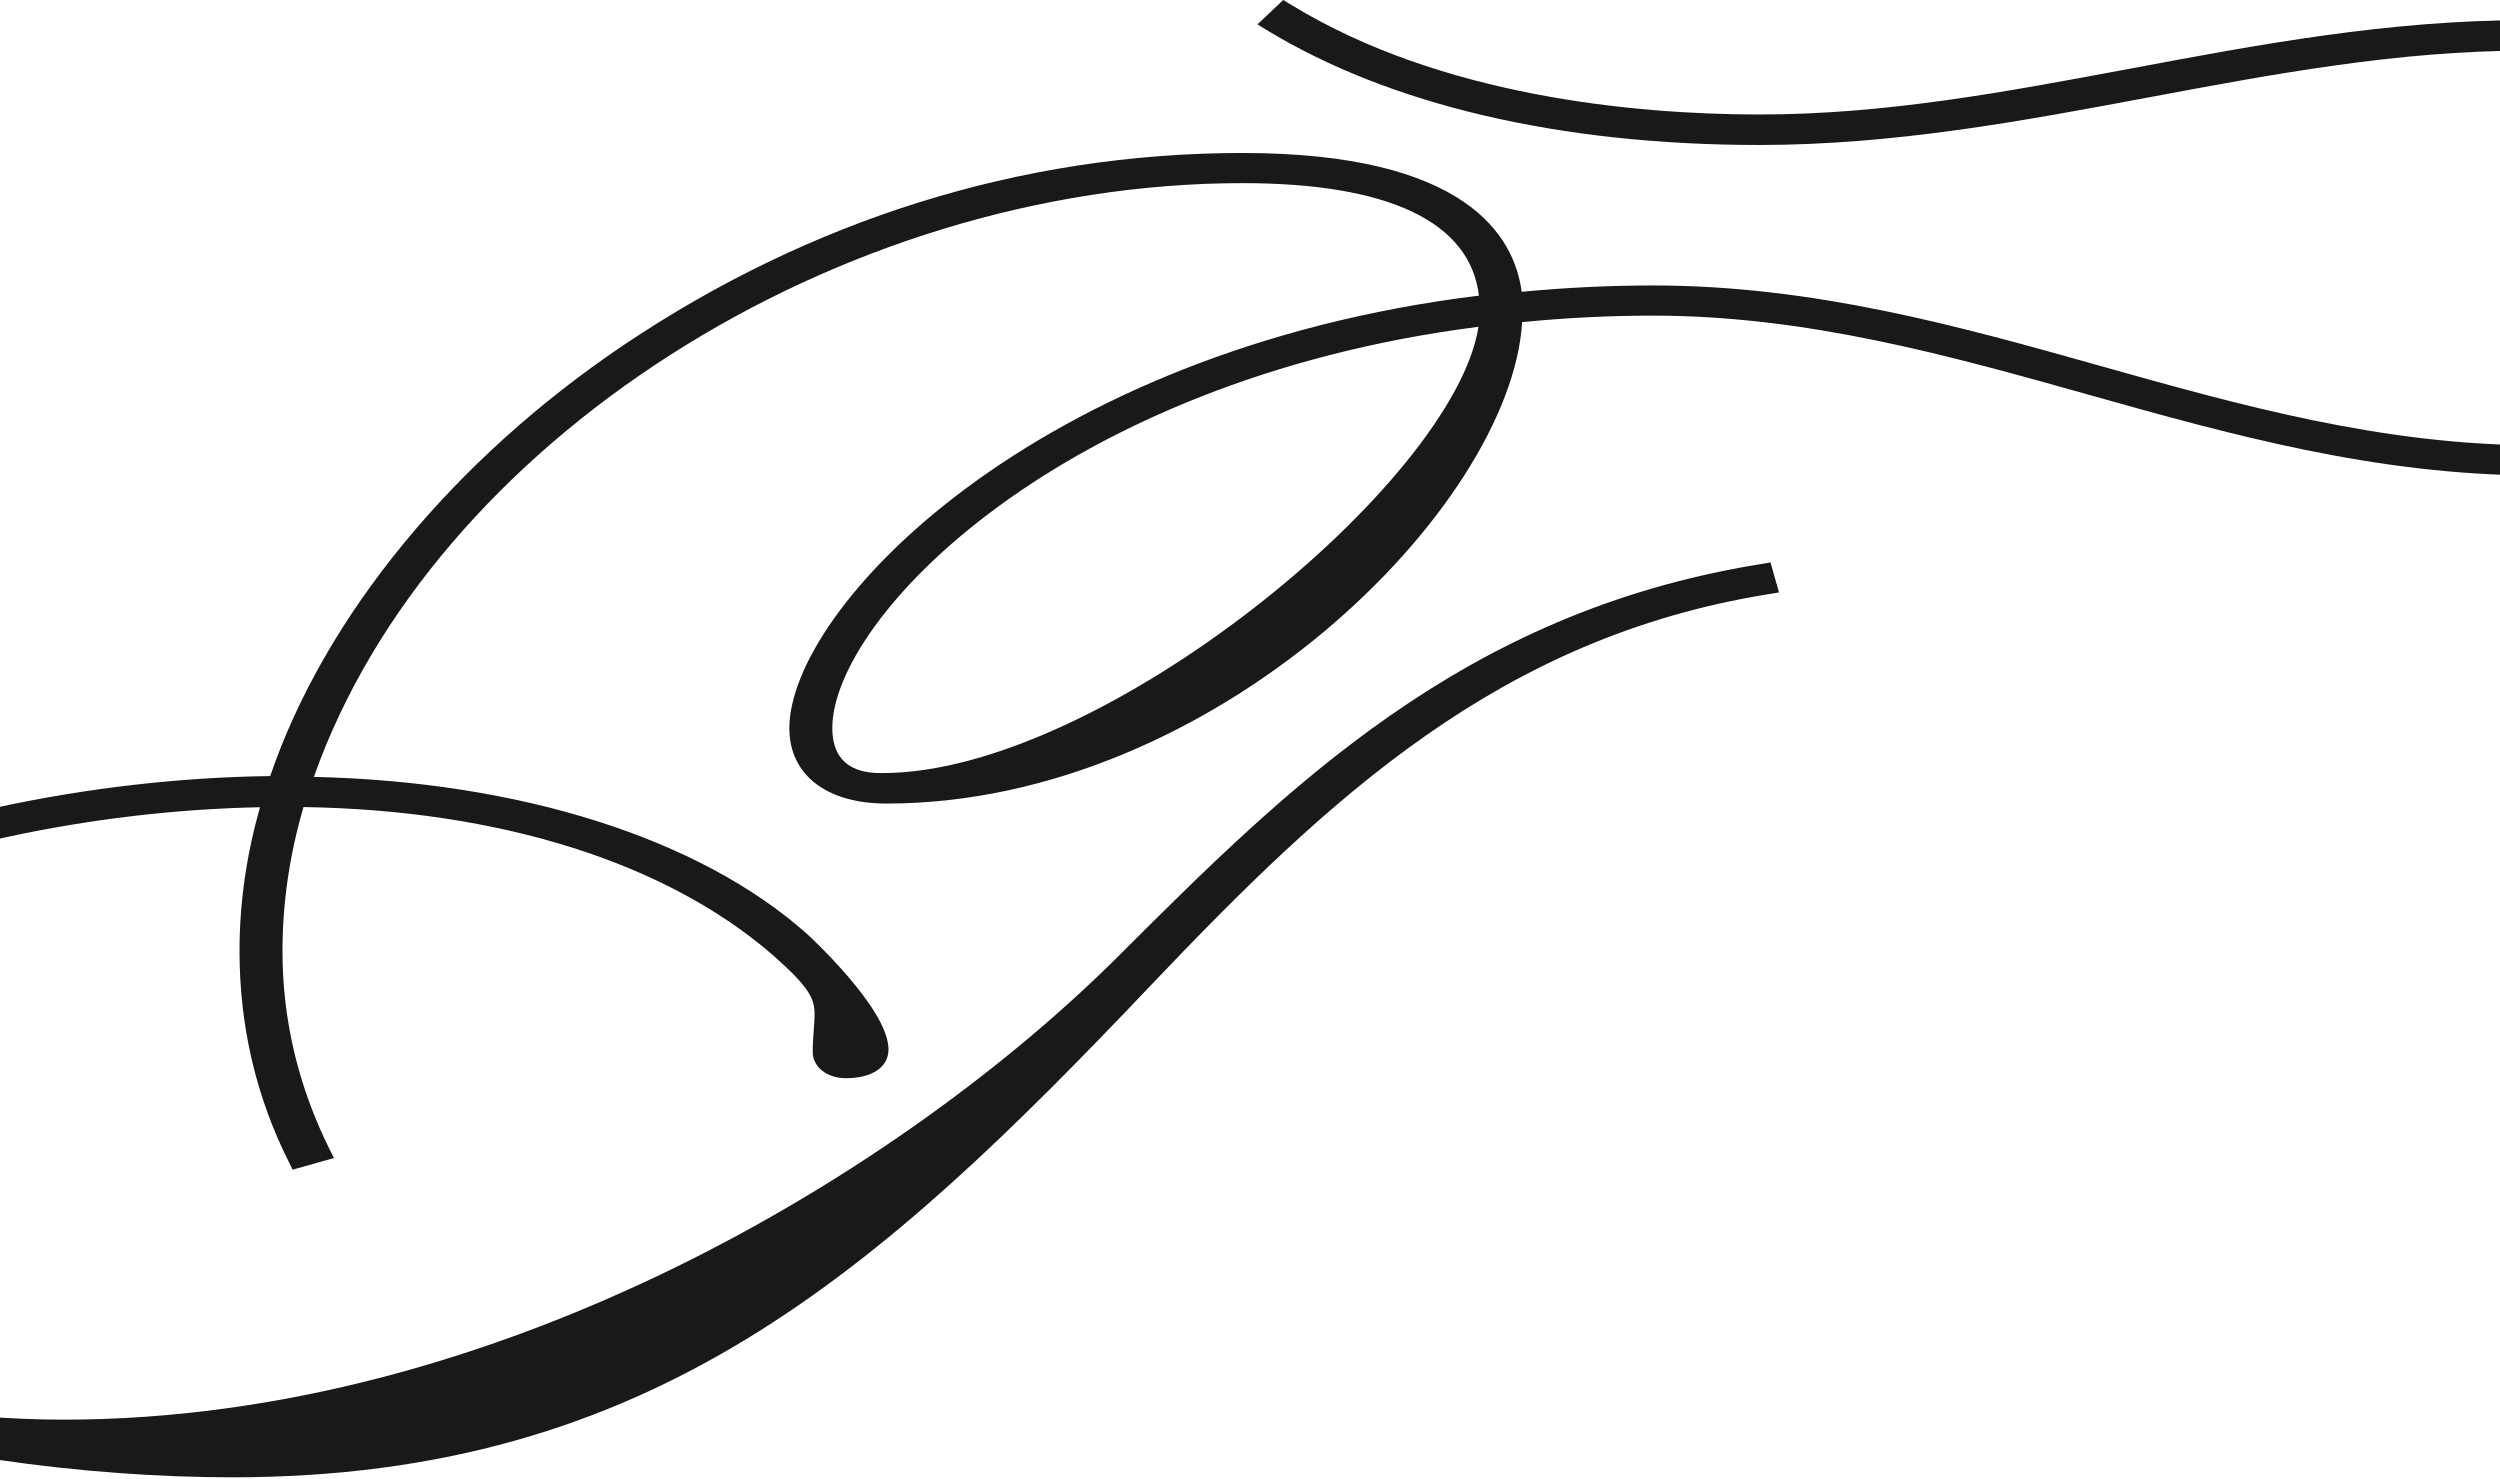 <svg width="1728" height="1022" viewBox="0 0 1728 1022" fill="none" xmlns="http://www.w3.org/2000/svg">
<path d="M1745.94 13.937C1650.97 13.937 1560.73 30.87 1473.59 47.226C1386.13 63.582 1303.56 79.132 1216.1 79.132C1128.63 79.132 995.807 66.116 893.657 4.031L886.967 0L869.18 16.817L874.892 20.388C960.397 72.567 1078.38 100.211 1216.1 100.211C1309.6 100.211 1399.35 83.394 1486 67.153C1570.36 51.373 1657.5 35.016 1745.94 35.016C1946.32 35.016 2017.47 102.63 2017.47 160.568C2017.47 251.564 1880.73 307.774 1753.94 307.774C1646.56 307.774 1547.68 279.9 1452.22 253.061C1354.8 225.647 1253.96 197.312 1142.5 197.312C1112.48 197.312 1081.97 198.809 1051.78 201.689C1046.72 163.102 1013.27 105.74 858.9 105.74C704.533 105.74 558.978 152.735 431.861 237.972C313.557 317.45 224.461 425.954 186.767 536.417C-63.223 539.642 -338.832 649.298 -338.832 803.761C-338.832 958.224 -40.215 1021.12 160.332 1021.12C450.3 1021.12 606.626 879.898 796.076 680.398C919.603 550.584 1036.93 440.698 1221.97 410.75L1229.64 409.483L1223.77 388.749L1215.61 390.132C1010.82 423.535 890.067 544.134 773.231 660.701C625.065 808.599 345.05 981.261 43.985 981.261C-97.98 981.261 -309.133 934.035 -309.133 803.761C-309.133 663.12 -53.596 562.564 179.75 557.956C170.286 590.899 165.554 624.303 165.554 657.361C165.554 709.079 176.976 758.033 199.495 802.84L202.269 808.484L230.825 800.421L228.214 795.237C206.348 751.582 195.252 705.278 195.252 657.361C195.252 624.188 200.147 590.784 209.775 557.841C345.377 559.914 460.254 596.082 534.011 660.01C560.283 683.162 563.057 690.534 563.057 701.707C563.057 704.472 562.731 707.351 562.568 710.692C562.241 715.299 561.752 720.598 561.752 727.163C561.752 737.415 571.542 745.247 584.597 745.247C602.873 745.247 614.132 737.645 614.132 725.32C614.132 696.985 558.162 645.842 557.509 645.266C483.426 579.496 359.736 540.218 216.955 536.993C298.381 306.277 578.722 126.588 858.9 126.588C959.908 126.588 1016.2 153.426 1022.24 204.338C713.834 242.119 545.597 421.001 545.597 503.359C545.597 535.495 571.216 555.422 612.663 555.422C840.135 555.422 1044.43 350.278 1052.1 222.653C1082.29 219.658 1112.64 218.16 1142.5 218.16C1249.06 218.16 1347.78 245.92 1443.41 272.758C1541.31 300.287 1642.48 328.623 1754.1 328.623C1935.23 328.623 2047.33 241.313 2047.33 160.453C2047.33 89.614 1968.19 13.937 1746.1 13.937H1745.94ZM609.889 534.343C601.241 534.343 575.295 534.343 575.295 503.243C575.295 427.567 732.763 262.737 1021.92 225.878C1005.11 333.806 760.993 534.343 610.053 534.343H609.889Z" fill="#191919"/>
</svg>
